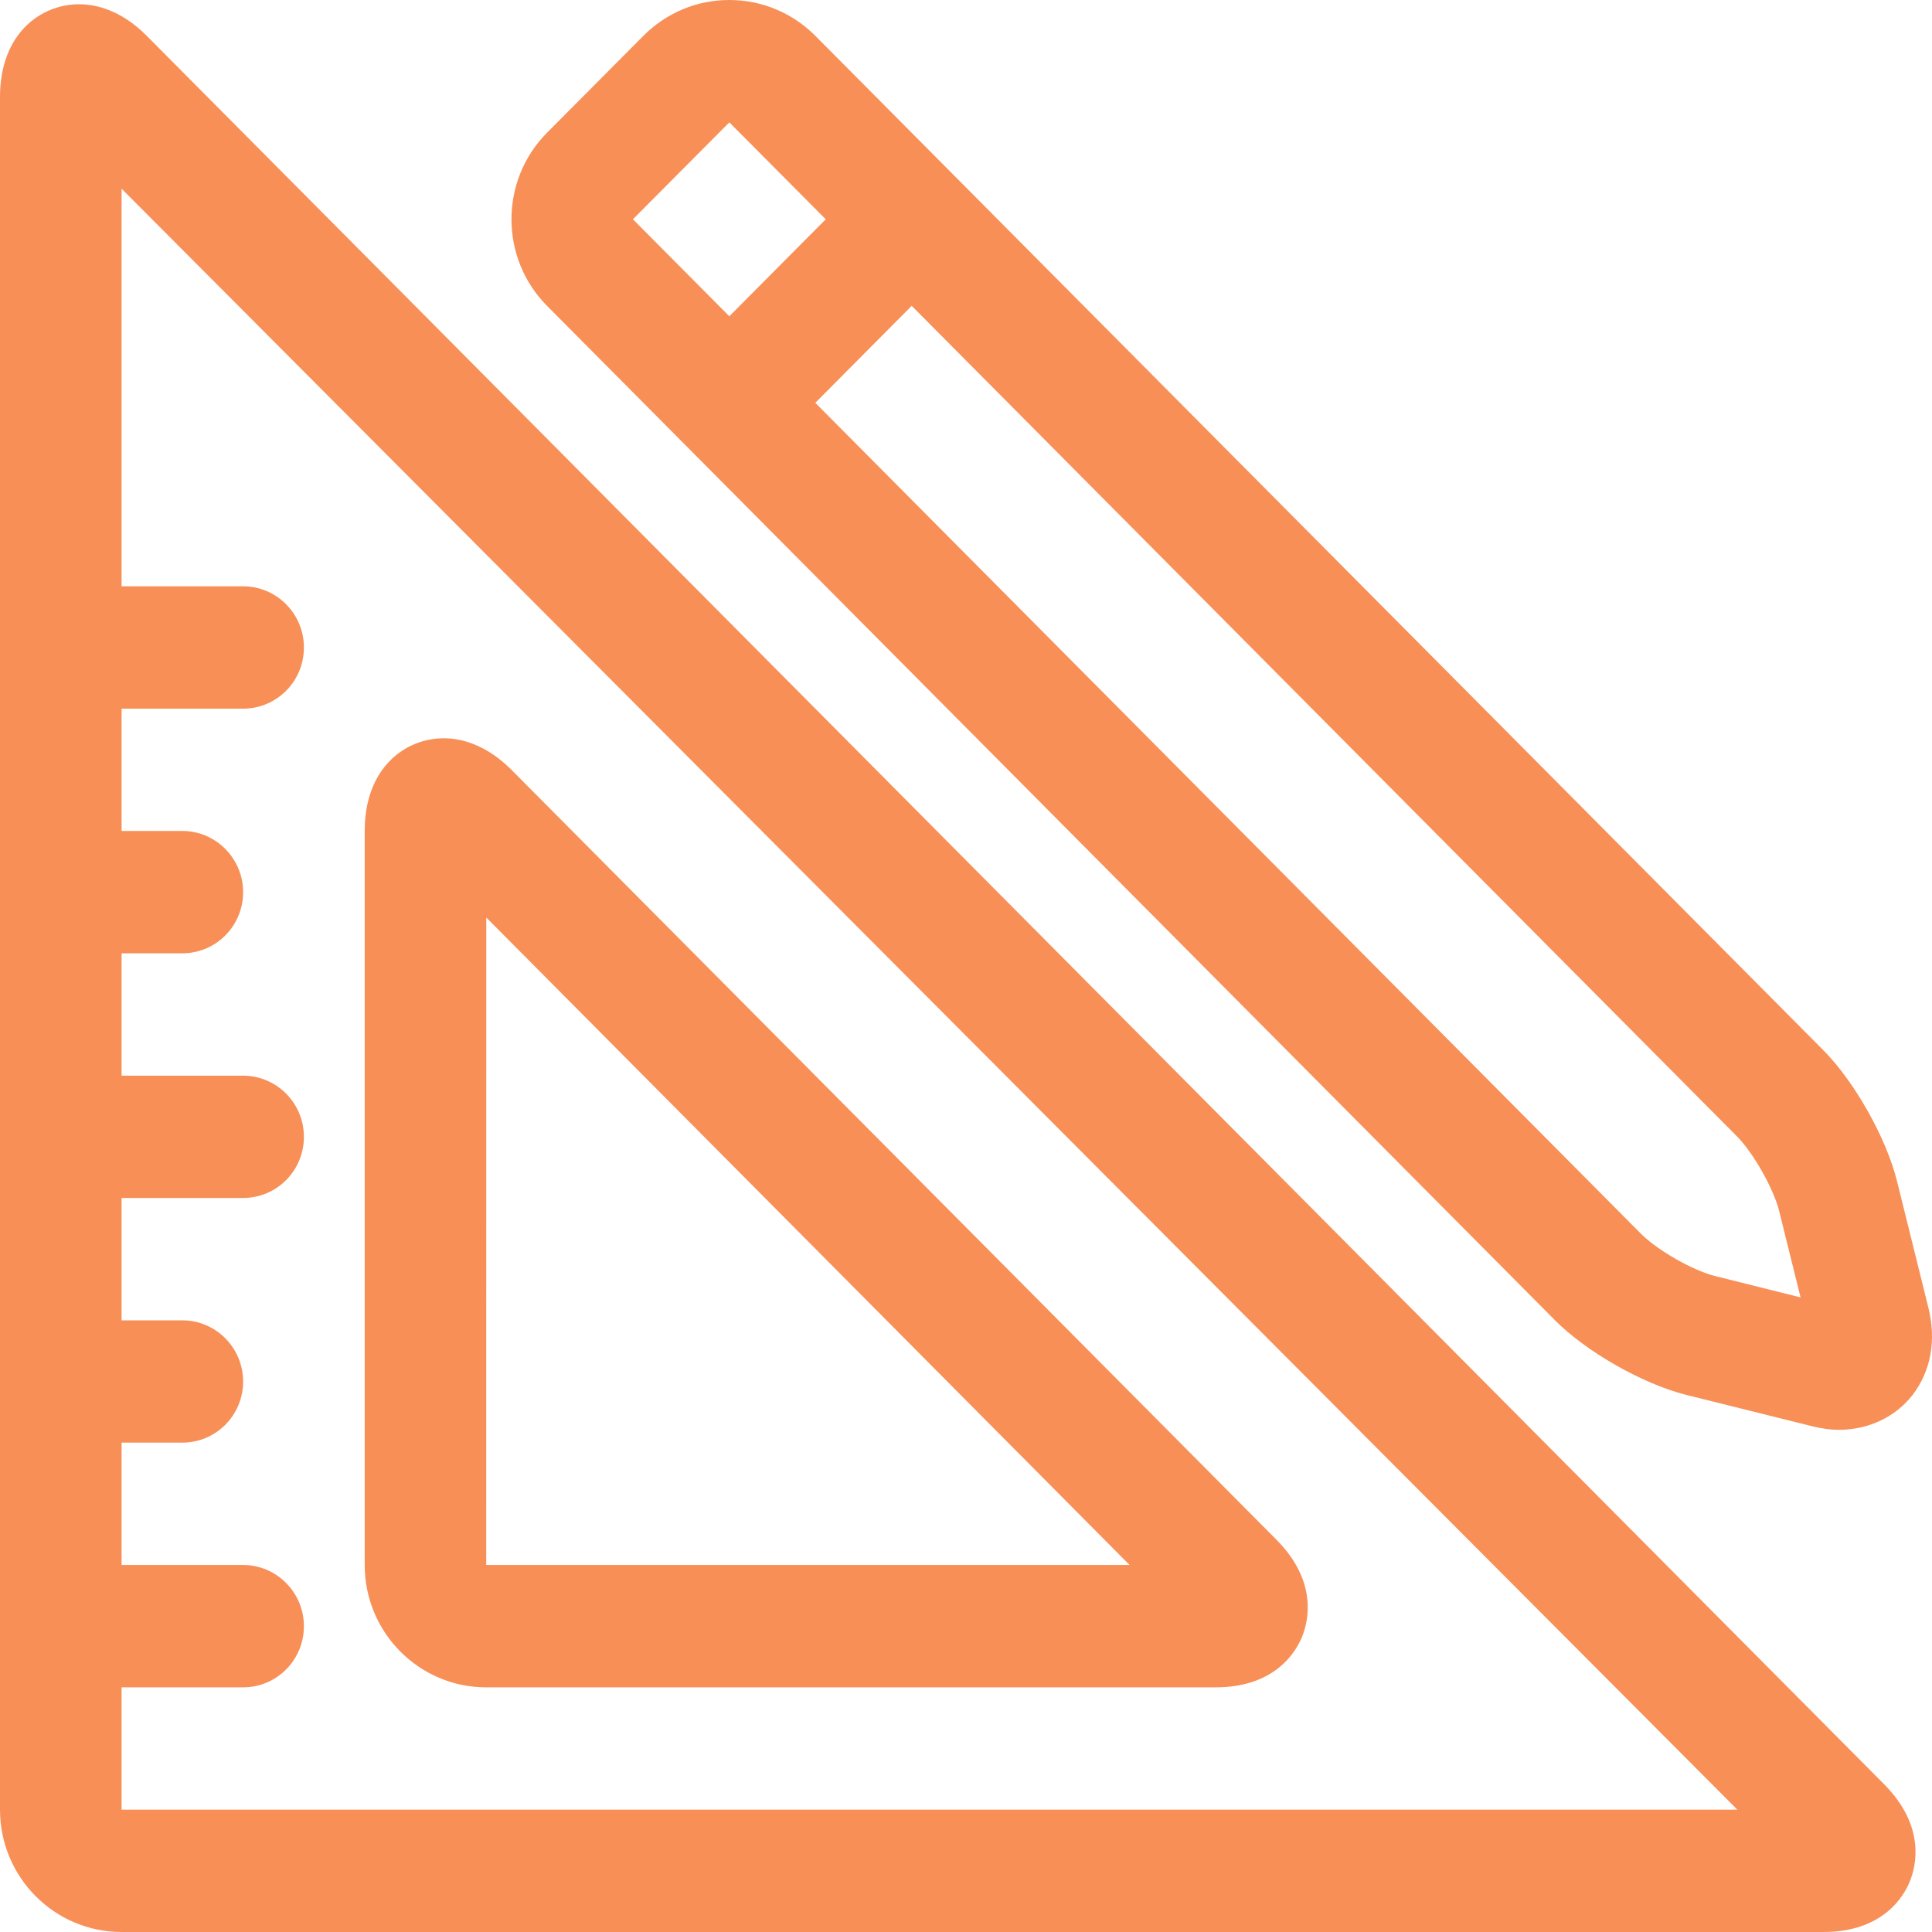 <?xml version="1.0" encoding="UTF-8"?>
<svg width="30px" height="30px" viewBox="0 0 30 30" version="1.1" xmlns="http://www.w3.org/2000/svg" xmlns:xlink="http://www.w3.org/1999/xlink">
    <!-- Generator: Sketch 43.2 (39069) - http://www.bohemiancoding.com/sketch -->
    <title>observe</title>
    <desc>Created with Sketch.</desc>
    <defs></defs>
    <g id="Elements" stroke="none" stroke-width="1" fill="none" fill-rule="evenodd">
        <g id="Desktop-HD-Copy-4" transform="translate(-404, -793)" fill="#F88F57">
            <path d="M405.228,793.066 C404.637,793.066 404,793.518 404,794.505 L404,821.1 C404,822.15 404.847,823 405.888,823 L432.313,823 C433.233,823 433.558,822.454 433.655,822.216 C433.752,821.979 433.907,821.362 433.257,820.706 L406.278,793.556 C405.876,793.152 405.485,793.066 405.228,793.066 L405.228,793.066 Z M405.888,821.1 L405.888,819.201 L407.775,819.201 C408.296,819.201 408.719,818.778 408.719,818.251 C408.719,817.729 408.296,817.301 407.775,817.301 L405.888,817.301 L405.888,815.401 L406.831,815.401 C407.352,815.401 407.775,814.979 407.775,814.452 C407.775,813.929 407.352,813.502 406.831,813.502 L405.888,813.502 L405.888,811.602 L407.775,811.602 C408.296,811.602 408.719,811.18 408.719,810.652 C408.719,810.13 408.296,809.703 407.775,809.703 L405.888,809.703 L405.888,807.803 L406.831,807.803 C407.352,807.803 407.775,807.38 407.775,806.853 C407.775,806.331 407.352,805.903 406.831,805.903 L405.888,805.903 L405.888,804.004 L407.775,804.004 C408.296,804.004 408.719,803.581 408.719,803.054 C408.719,802.531 408.296,802.104 407.775,802.104 L405.888,802.104 L405.888,795.93 L430.977,821.1 L405.888,821.1 L405.888,821.1 Z M411.55,819.201 L422.875,819.201 C423.796,819.201 424.12,818.655 424.218,818.417 C424.314,818.18 424.47,817.562 423.819,816.907 L411.941,804.953 C411.538,804.55 411.147,804.464 410.89,804.464 C410.299,804.464 409.663,804.915 409.663,805.903 L409.663,817.301 C409.663,818.351 410.509,819.201 411.55,819.201 L411.55,819.201 Z M411.551,807.247 L421.54,817.301 L411.55,817.301 L411.551,807.247 L411.551,807.247 Z M430.169,814.656 L432.112,815.14 C432.262,815.178 432.41,815.202 432.555,815.202 L432.555,815.202 C433.015,815.202 433.432,815.003 433.698,814.661 C433.983,814.29 434.07,813.811 433.943,813.302 L433.458,811.346 C433.291,810.671 432.799,809.798 432.313,809.308 L416.66,793.556 C416.304,793.199 415.83,793 415.325,793 C414.82,793 414.346,793.199 413.991,793.556 L412.494,795.061 C411.758,795.802 411.758,797.008 412.494,797.749 L428.147,813.502 C428.633,813.991 429.502,814.485 430.169,814.656 L430.169,814.656 Z M431.626,811.802 L431.959,813.146 L430.626,812.813 C430.286,812.728 429.73,812.41 429.481,812.158 L416.66,799.255 L418.157,797.749 L430.978,810.652 C431.226,810.904 431.541,811.46 431.626,811.802 L431.626,811.802 Z M415.325,794.9 L416.822,796.405 L415.325,797.911 L413.828,796.405 L415.325,794.9 L415.325,794.9 Z" id="observe"></path>
        </g>
    </g>
</svg>